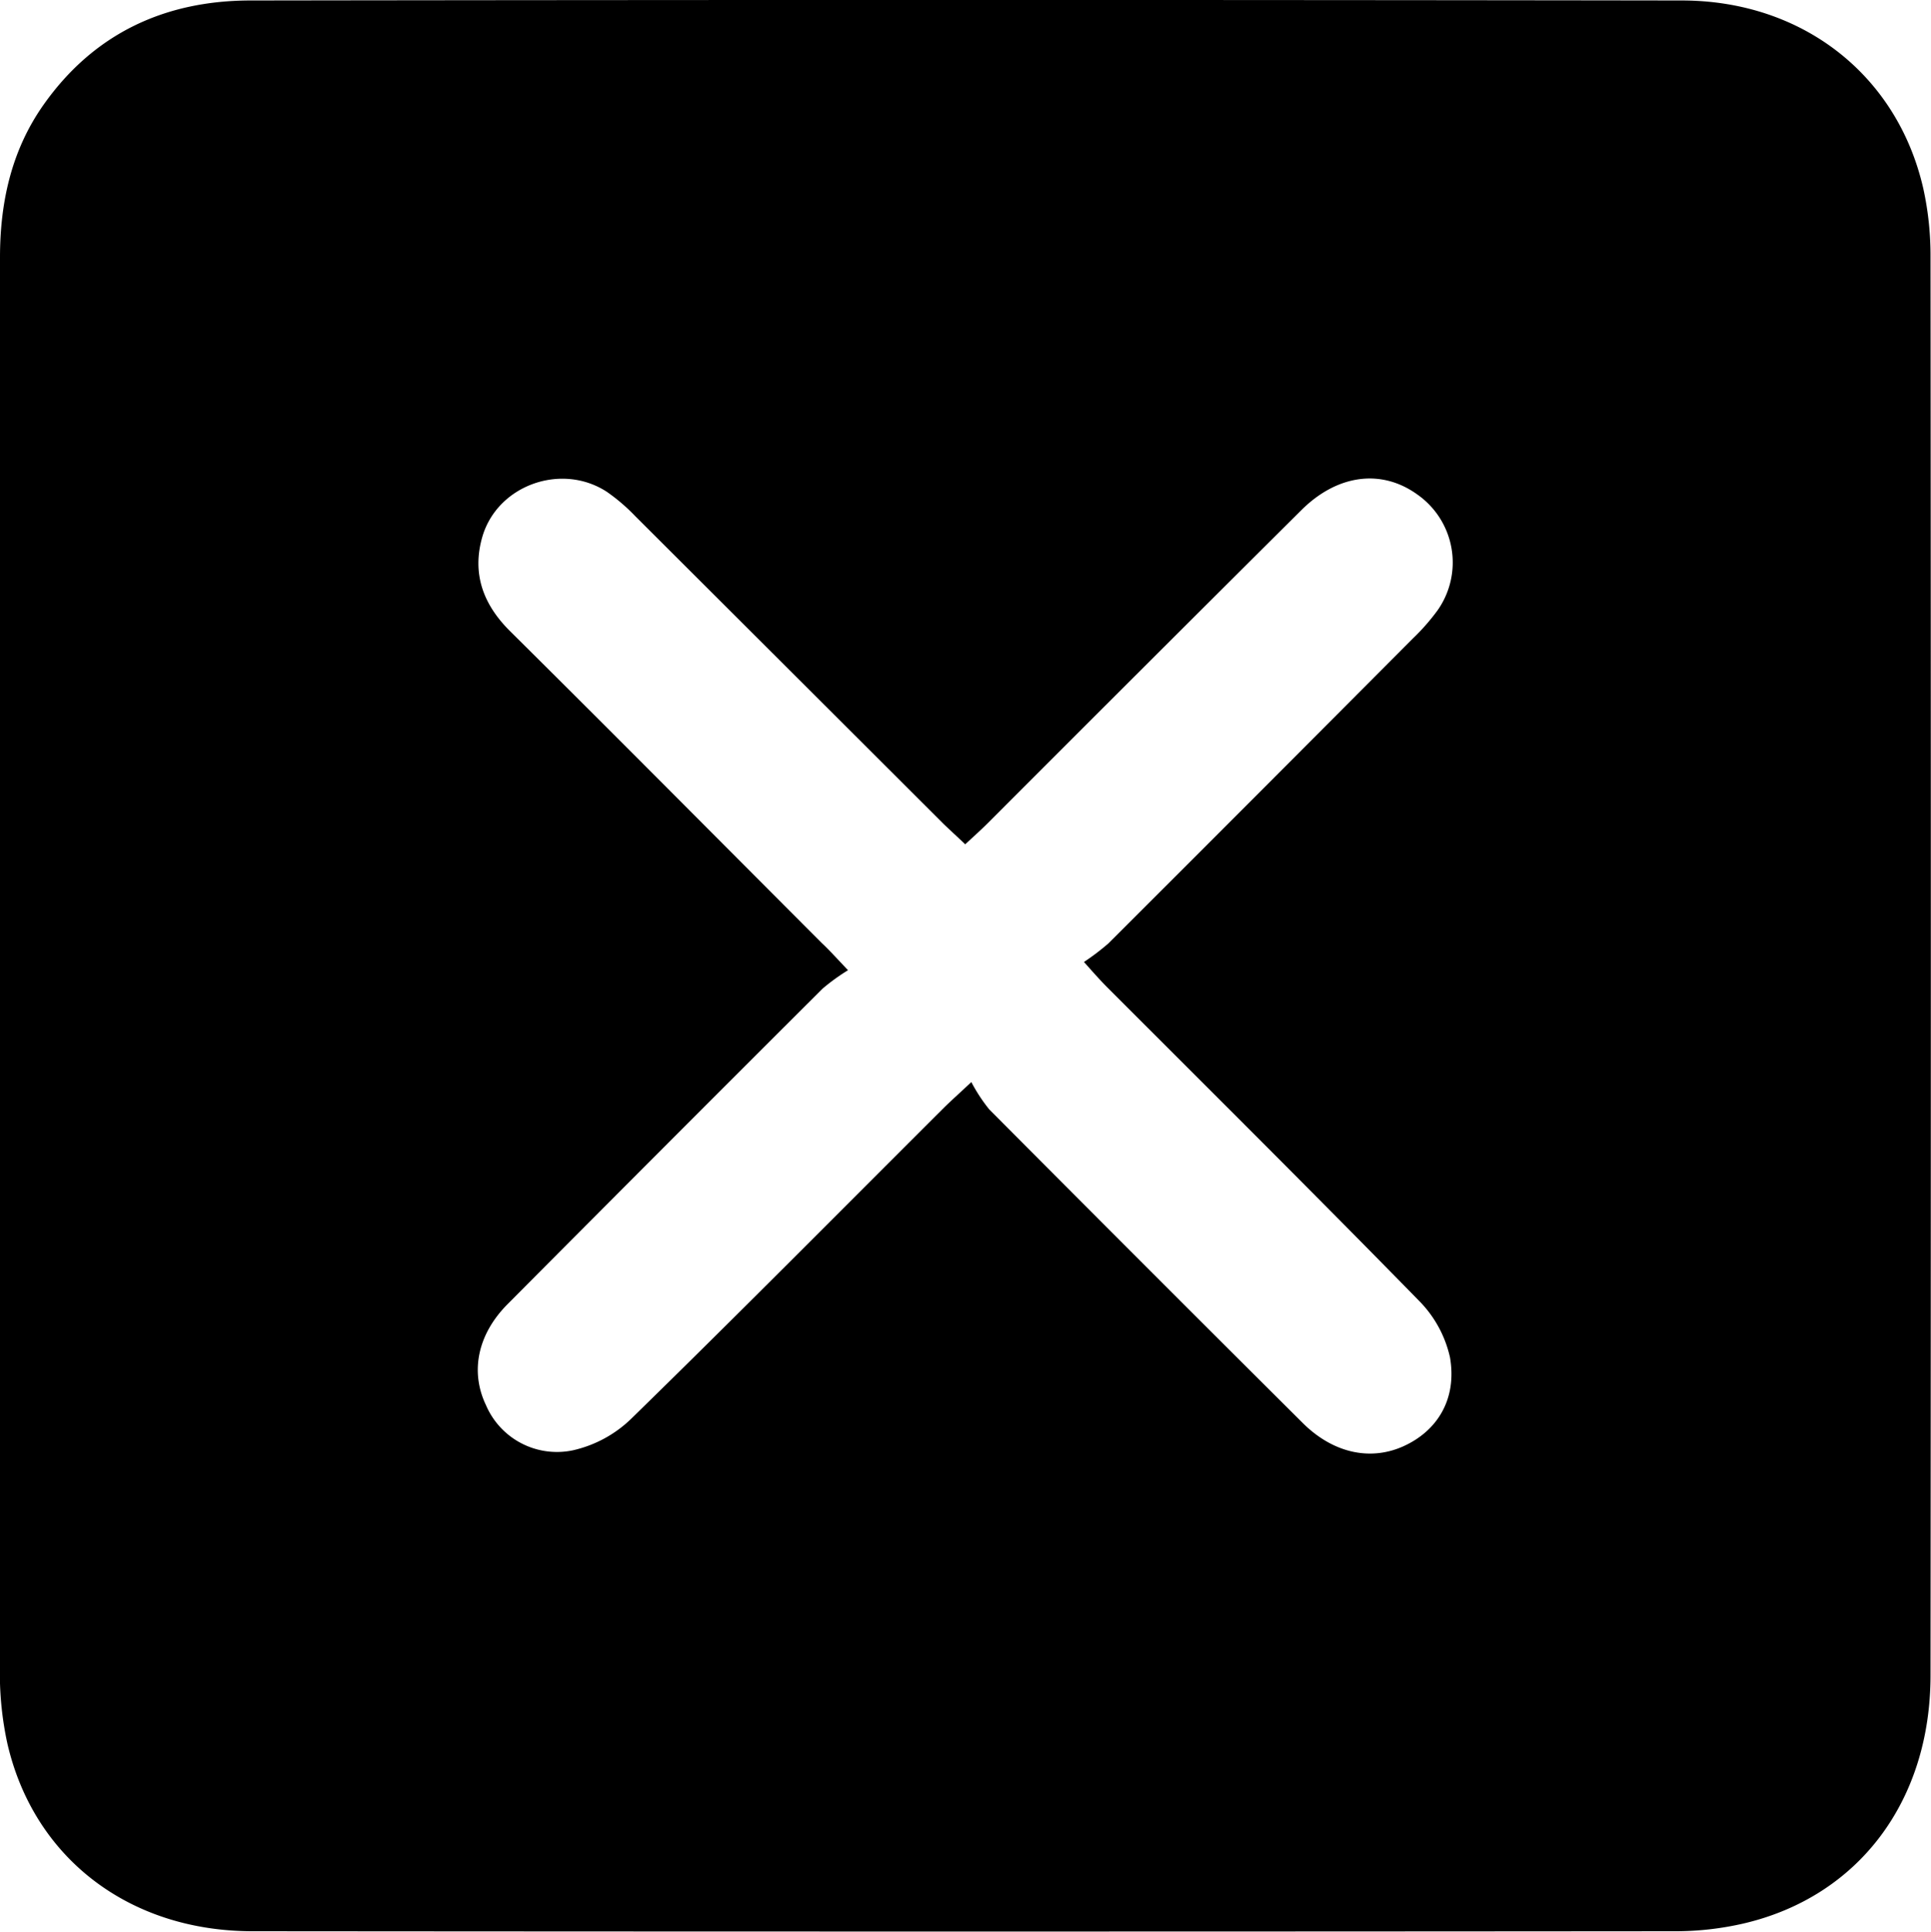 <svg id="Layer_1" data-name="Layer 1" xmlns="http://www.w3.org/2000/svg" width="286.86" height="286.92" viewBox="0 0 286.86 286.92"><title>close</title><path d="M256.16,400.31q0-52.59,0-105.2c0-8.12,1.66-15.85,6.43-22.64,7.49-10.65,18.05-15.53,30.76-15.55q106.31-.15,212.62,0c18,0,32.1,11.13,35.92,28a46.13,46.13,0,0,1,1.06,10q.09,105.39,0,210.78c0,18.66-10.68,32.87-27.77,36.86a44.83,44.83,0,0,1-10,1.15q-105.75.09-211.5,0c-18.32,0-32.49-10.86-36.42-27.86a48.91,48.91,0,0,1-1.12-10.74Q256.09,452.73,256.16,400.31Zm126,.64a30.41,30.41,0,0,0-3.79,2.74q-23.44,23.38-46.8,46.87c-4.49,4.51-5.58,10.06-3.22,15a11.47,11.47,0,0,0,12.9,6.72,18.18,18.18,0,0,0,8.85-4.86c15.53-15.16,30.8-30.58,46.17-45.91,1-1,2.13-2,4.19-3.93a24.71,24.71,0,0,0,2.65,4.05Q426.36,445,449.7,468.23c4.52,4.49,10.07,5.67,15,3.42s7.93-6.91,6.87-13.15A17.29,17.29,0,0,0,466.9,450c-15.27-15.61-30.77-31-46.19-46.43-1-1-2-2.12-3.52-3.83A35.49,35.49,0,0,0,420.8,397q22.65-22.61,45.22-45.28a31.89,31.89,0,0,0,3.69-4.2,12.33,12.33,0,0,0-3-17.22c-5.32-3.83-11.85-3-17.19,2.29q-23.34,23.22-46.62,46.53c-1,1-2.12,2-3.35,3.14-1.23-1.17-2.23-2.08-3.19-3q-22.9-22.87-45.82-45.73a27.72,27.72,0,0,0-4.25-3.64c-6.77-4.39-16.33-.95-18.51,6.81-1.5,5.35.13,9.91,4.14,13.89,15.5,15.37,30.88,30.87,46.3,46.32C379.28,397.89,380.28,399,382.17,401Z" transform="translate(-256.16 -256.85)"/></svg>